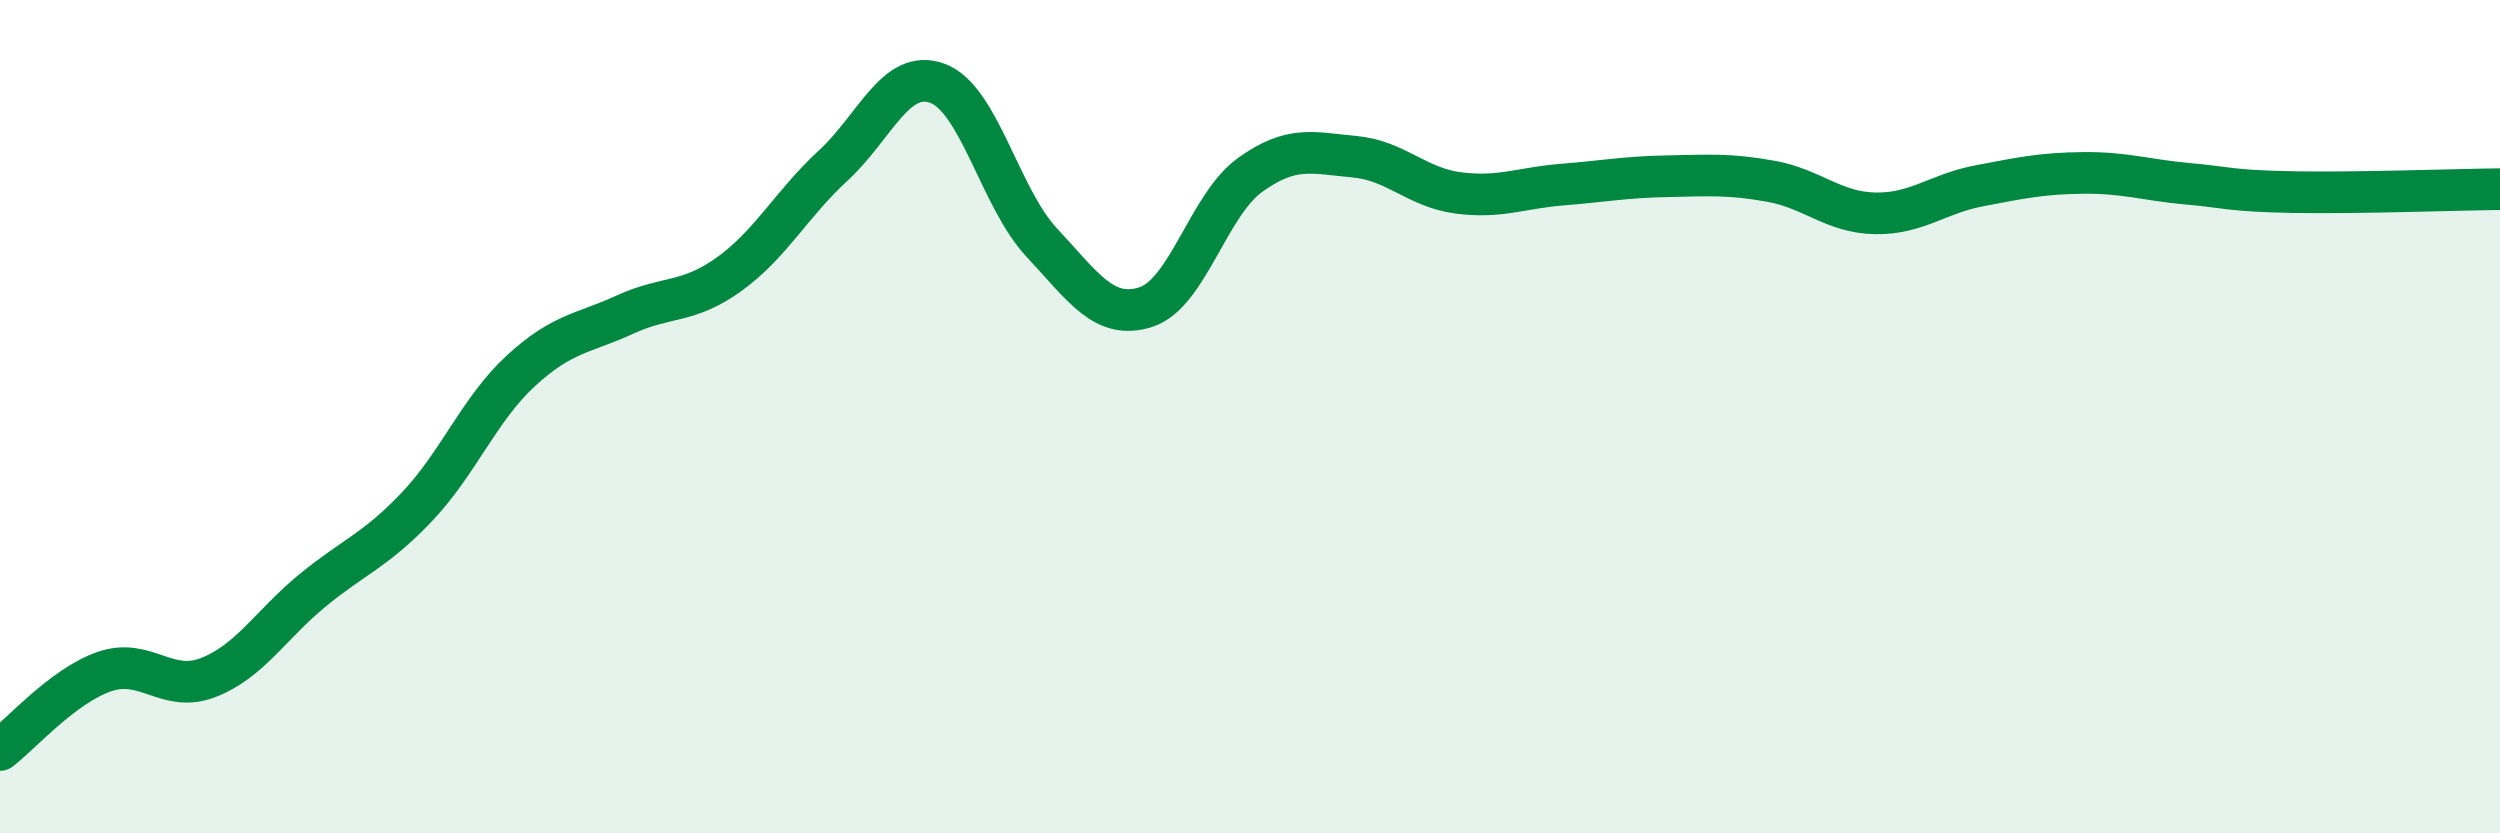 
    <svg width="60" height="20" viewBox="0 0 60 20" xmlns="http://www.w3.org/2000/svg">
      <path
        d="M 0,18 C 0.5,17.62 1.5,16.47 2.5,16.12 C 3.5,15.77 4,16.65 5,16.26 C 6,15.87 6.5,14.99 7.5,14.17 C 8.5,13.35 9,13.22 10,12.17 C 11,11.12 11.5,9.82 12.5,8.9 C 13.5,7.98 14,8.01 15,7.55 C 16,7.09 16.5,7.3 17.5,6.58 C 18.5,5.86 19,4.89 20,3.97 C 21,3.05 21.5,1.63 22.5,2 C 23.5,2.37 24,4.75 25,5.82 C 26,6.89 26.5,7.69 27.5,7.37 C 28.5,7.05 29,4.92 30,4.2 C 31,3.48 31.5,3.67 32.5,3.76 C 33.5,3.85 34,4.5 35,4.63 C 36,4.76 36.5,4.51 37.5,4.43 C 38.5,4.35 39,4.25 40,4.23 C 41,4.21 41.5,4.17 42.5,4.35 C 43.5,4.53 44,5.1 45,5.12 C 46,5.14 46.5,4.65 47.5,4.46 C 48.5,4.27 49,4.16 50,4.15 C 51,4.14 51.5,4.32 52.5,4.41 C 53.5,4.5 53.5,4.58 55,4.61 C 56.5,4.64 59,4.55 60,4.54L60 20L0 20Z"
        fill="#008740"
        opacity="0.1"
        stroke-linecap="round"
        stroke-linejoin="round"
      />
      <path
        d="M 0,18 C 0.5,17.62 1.5,16.47 2.5,16.12 C 3.5,15.77 4,16.65 5,16.26 C 6,15.87 6.5,14.99 7.5,14.17 C 8.5,13.35 9,13.22 10,12.17 C 11,11.12 11.5,9.82 12.5,8.9 C 13.5,7.98 14,8.01 15,7.55 C 16,7.09 16.5,7.3 17.5,6.58 C 18.5,5.86 19,4.89 20,3.97 C 21,3.05 21.5,1.63 22.5,2 C 23.5,2.37 24,4.75 25,5.82 C 26,6.89 26.5,7.69 27.5,7.37 C 28.5,7.05 29,4.92 30,4.2 C 31,3.48 31.5,3.67 32.5,3.76 C 33.5,3.85 34,4.5 35,4.63 C 36,4.76 36.5,4.51 37.5,4.43 C 38.5,4.35 39,4.25 40,4.23 C 41,4.21 41.5,4.17 42.5,4.35 C 43.5,4.53 44,5.1 45,5.12 C 46,5.14 46.5,4.65 47.5,4.46 C 48.5,4.27 49,4.16 50,4.15 C 51,4.14 51.5,4.32 52.5,4.41 C 53.5,4.5 53.5,4.58 55,4.61 C 56.5,4.64 59,4.55 60,4.54"
        stroke="#008740"
        stroke-width="1"
        fill="none"
        stroke-linecap="round"
        stroke-linejoin="round"
      />
    </svg>
  